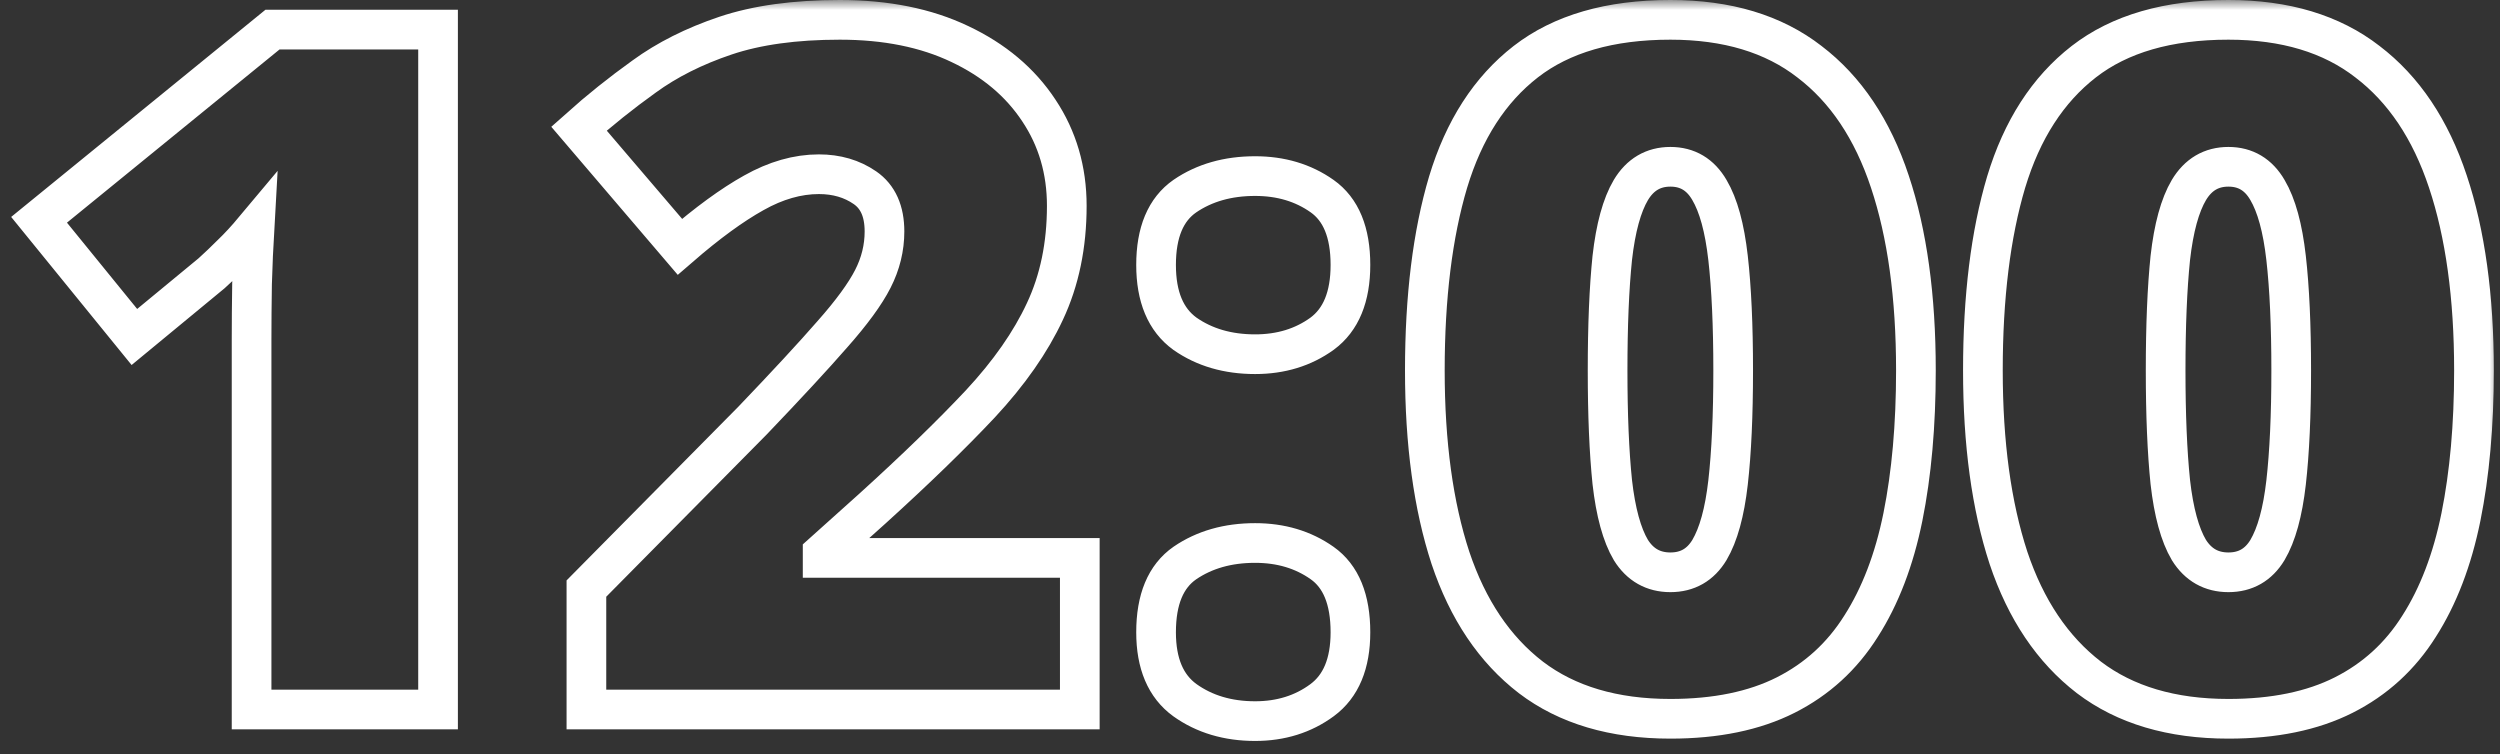 <?xml version="1.0" encoding="UTF-8"?> <svg xmlns="http://www.w3.org/2000/svg" width="126" height="38" viewBox="0 0 126 38" fill="none"><rect x="0" y="0" width="126" height="38" fill="#333333" stroke="none"/> <mask id="path-1-outside-1_331_10" maskUnits="userSpaceOnUse" x="-0.031" y="0" width="126" height="38" fill="black"> <rect fill="white" x="-0.031" width="126" height="38"></rect> <path d="M22.078 35.758H12.68V18.812C12.68 18.5 12.68 17.93 12.68 17.102C12.68 16.258 12.688 15.328 12.703 14.312C12.734 13.297 12.773 12.383 12.82 11.57C12.414 12.055 12.031 12.469 11.672 12.812C11.328 13.156 10.992 13.477 10.664 13.773L6.773 16.984L1.969 11.078L13.734 1.492H22.078V35.758ZM54.422 35.758H29.555V29.664L37.922 21.203C39.656 19.391 41 17.938 41.953 16.844C42.922 15.75 43.602 14.82 43.992 14.055C44.383 13.289 44.578 12.492 44.578 11.664C44.578 10.648 44.25 9.914 43.594 9.461C42.938 9.008 42.164 8.781 41.273 8.781C40.195 8.781 39.102 9.094 37.992 9.719C36.898 10.328 35.656 11.234 34.266 12.438L29.18 6.484C30.211 5.562 31.305 4.688 32.461 3.859C33.617 3.016 34.984 2.328 36.562 1.797C38.141 1.266 40.062 1 42.328 1C44.656 1 46.672 1.406 48.375 2.219C50.094 3.031 51.422 4.148 52.359 5.57C53.297 6.977 53.766 8.578 53.766 10.375C53.766 12.359 53.398 14.133 52.664 15.695C51.945 17.242 50.859 18.797 49.406 20.359C47.953 21.906 46.141 23.664 43.969 25.633L41.461 27.883V28.117H54.422V35.758ZM58.266 31.867C58.266 30.211 58.75 29.047 59.719 28.375C60.703 27.703 61.883 27.367 63.258 27.367C64.555 27.367 65.68 27.703 66.633 28.375C67.586 29.047 68.062 30.211 68.062 31.867C68.062 33.445 67.586 34.586 66.633 35.289C65.68 35.992 64.555 36.344 63.258 36.344C61.883 36.344 60.703 35.992 59.719 35.289C58.75 34.586 58.266 33.445 58.266 31.867ZM58.266 13.352C58.266 11.711 58.75 10.555 59.719 9.883C60.703 9.211 61.883 8.875 63.258 8.875C64.555 8.875 65.68 9.211 66.633 9.883C67.586 10.555 68.062 11.711 68.062 13.352C68.062 14.961 67.586 16.117 66.633 16.82C65.68 17.508 64.555 17.852 63.258 17.852C61.883 17.852 60.703 17.508 59.719 16.82C58.75 16.117 58.266 14.961 58.266 13.352ZM96.562 18.672C96.562 21.422 96.344 23.883 95.906 26.055C95.469 28.211 94.766 30.047 93.797 31.562C92.844 33.078 91.578 34.234 90 35.031C88.422 35.828 86.484 36.227 84.188 36.227C81.328 36.227 78.984 35.531 77.156 34.141C75.328 32.734 73.977 30.727 73.102 28.117C72.242 25.492 71.812 22.344 71.812 18.672C71.812 14.969 72.203 11.805 72.984 9.18C73.781 6.539 75.086 4.516 76.898 3.109C78.711 1.703 81.141 1 84.188 1C87.047 1 89.383 1.703 91.195 3.109C93.023 4.5 94.375 6.516 95.25 9.156C96.125 11.781 96.562 14.953 96.562 18.672ZM81.023 18.672C81.023 20.906 81.102 22.781 81.258 24.297C81.43 25.812 81.742 26.953 82.195 27.719C82.664 28.469 83.328 28.844 84.188 28.844C85.047 28.844 85.703 28.469 86.156 27.719C86.609 26.953 86.922 25.82 87.094 24.32C87.266 22.805 87.352 20.922 87.352 18.672C87.352 16.406 87.266 14.516 87.094 13C86.922 11.484 86.609 10.344 86.156 9.578C85.703 8.797 85.047 8.406 84.188 8.406C83.328 8.406 82.664 8.797 82.195 9.578C81.742 10.344 81.43 11.484 81.258 13C81.102 14.516 81.023 16.406 81.023 18.672ZM124.688 18.672C124.688 21.422 124.469 23.883 124.031 26.055C123.594 28.211 122.891 30.047 121.922 31.562C120.969 33.078 119.703 34.234 118.125 35.031C116.547 35.828 114.609 36.227 112.312 36.227C109.453 36.227 107.109 35.531 105.281 34.141C103.453 32.734 102.102 30.727 101.227 28.117C100.367 25.492 99.938 22.344 99.938 18.672C99.938 14.969 100.328 11.805 101.109 9.18C101.906 6.539 103.211 4.516 105.023 3.109C106.836 1.703 109.266 1 112.312 1C115.172 1 117.508 1.703 119.32 3.109C121.148 4.5 122.5 6.516 123.375 9.156C124.25 11.781 124.688 14.953 124.688 18.672ZM109.148 18.672C109.148 20.906 109.227 22.781 109.383 24.297C109.555 25.812 109.867 26.953 110.32 27.719C110.789 28.469 111.453 28.844 112.312 28.844C113.172 28.844 113.828 28.469 114.281 27.719C114.734 26.953 115.047 25.82 115.219 24.32C115.391 22.805 115.477 20.922 115.477 18.672C115.477 16.406 115.391 14.516 115.219 13C115.047 11.484 114.734 10.344 114.281 9.578C113.828 8.797 113.172 8.406 112.312 8.406C111.453 8.406 110.789 8.797 110.32 9.578C109.867 10.344 109.555 11.484 109.383 13C109.227 14.516 109.148 16.406 109.148 18.672Z"></path> </mask> <path d="M22.078 35.758H12.68V18.812C12.68 18.5 12.68 17.93 12.68 17.102C12.68 16.258 12.688 15.328 12.703 14.312C12.734 13.297 12.773 12.383 12.82 11.57C12.414 12.055 12.031 12.469 11.672 12.812C11.328 13.156 10.992 13.477 10.664 13.773L6.773 16.984L1.969 11.078L13.734 1.492H22.078V35.758ZM54.422 35.758H29.555V29.664L37.922 21.203C39.656 19.391 41 17.938 41.953 16.844C42.922 15.75 43.602 14.82 43.992 14.055C44.383 13.289 44.578 12.492 44.578 11.664C44.578 10.648 44.25 9.914 43.594 9.461C42.938 9.008 42.164 8.781 41.273 8.781C40.195 8.781 39.102 9.094 37.992 9.719C36.898 10.328 35.656 11.234 34.266 12.438L29.18 6.484C30.211 5.562 31.305 4.688 32.461 3.859C33.617 3.016 34.984 2.328 36.562 1.797C38.141 1.266 40.062 1 42.328 1C44.656 1 46.672 1.406 48.375 2.219C50.094 3.031 51.422 4.148 52.359 5.57C53.297 6.977 53.766 8.578 53.766 10.375C53.766 12.359 53.398 14.133 52.664 15.695C51.945 17.242 50.859 18.797 49.406 20.359C47.953 21.906 46.141 23.664 43.969 25.633L41.461 27.883V28.117H54.422V35.758ZM58.266 31.867C58.266 30.211 58.75 29.047 59.719 28.375C60.703 27.703 61.883 27.367 63.258 27.367C64.555 27.367 65.68 27.703 66.633 28.375C67.586 29.047 68.062 30.211 68.062 31.867C68.062 33.445 67.586 34.586 66.633 35.289C65.68 35.992 64.555 36.344 63.258 36.344C61.883 36.344 60.703 35.992 59.719 35.289C58.75 34.586 58.266 33.445 58.266 31.867ZM58.266 13.352C58.266 11.711 58.75 10.555 59.719 9.883C60.703 9.211 61.883 8.875 63.258 8.875C64.555 8.875 65.68 9.211 66.633 9.883C67.586 10.555 68.062 11.711 68.062 13.352C68.062 14.961 67.586 16.117 66.633 16.82C65.68 17.508 64.555 17.852 63.258 17.852C61.883 17.852 60.703 17.508 59.719 16.82C58.75 16.117 58.266 14.961 58.266 13.352ZM96.562 18.672C96.562 21.422 96.344 23.883 95.906 26.055C95.469 28.211 94.766 30.047 93.797 31.562C92.844 33.078 91.578 34.234 90 35.031C88.422 35.828 86.484 36.227 84.188 36.227C81.328 36.227 78.984 35.531 77.156 34.141C75.328 32.734 73.977 30.727 73.102 28.117C72.242 25.492 71.812 22.344 71.812 18.672C71.812 14.969 72.203 11.805 72.984 9.18C73.781 6.539 75.086 4.516 76.898 3.109C78.711 1.703 81.141 1 84.188 1C87.047 1 89.383 1.703 91.195 3.109C93.023 4.5 94.375 6.516 95.25 9.156C96.125 11.781 96.562 14.953 96.562 18.672ZM81.023 18.672C81.023 20.906 81.102 22.781 81.258 24.297C81.43 25.812 81.742 26.953 82.195 27.719C82.664 28.469 83.328 28.844 84.188 28.844C85.047 28.844 85.703 28.469 86.156 27.719C86.609 26.953 86.922 25.82 87.094 24.32C87.266 22.805 87.352 20.922 87.352 18.672C87.352 16.406 87.266 14.516 87.094 13C86.922 11.484 86.609 10.344 86.156 9.578C85.703 8.797 85.047 8.406 84.188 8.406C83.328 8.406 82.664 8.797 82.195 9.578C81.742 10.344 81.43 11.484 81.258 13C81.102 14.516 81.023 16.406 81.023 18.672ZM124.688 18.672C124.688 21.422 124.469 23.883 124.031 26.055C123.594 28.211 122.891 30.047 121.922 31.562C120.969 33.078 119.703 34.234 118.125 35.031C116.547 35.828 114.609 36.227 112.312 36.227C109.453 36.227 107.109 35.531 105.281 34.141C103.453 32.734 102.102 30.727 101.227 28.117C100.367 25.492 99.938 22.344 99.938 18.672C99.938 14.969 100.328 11.805 101.109 9.18C101.906 6.539 103.211 4.516 105.023 3.109C106.836 1.703 109.266 1 112.312 1C115.172 1 117.508 1.703 119.32 3.109C121.148 4.5 122.5 6.516 123.375 9.156C124.25 11.781 124.688 14.953 124.688 18.672ZM109.148 18.672C109.148 20.906 109.227 22.781 109.383 24.297C109.555 25.812 109.867 26.953 110.32 27.719C110.789 28.469 111.453 28.844 112.312 28.844C113.172 28.844 113.828 28.469 114.281 27.719C114.734 26.953 115.047 25.82 115.219 24.32C115.391 22.805 115.477 20.922 115.477 18.672C115.477 16.406 115.391 14.516 115.219 13C115.047 11.484 114.734 10.344 114.281 9.578C113.828 8.797 113.172 8.406 112.312 8.406C111.453 8.406 110.789 8.797 110.32 9.578C109.867 10.344 109.555 11.484 109.383 13C109.227 14.516 109.148 16.406 109.148 18.672Z" stroke="white" stroke-width="2" mask="url(#path-1-outside-1_331_10)"></path> </svg> 